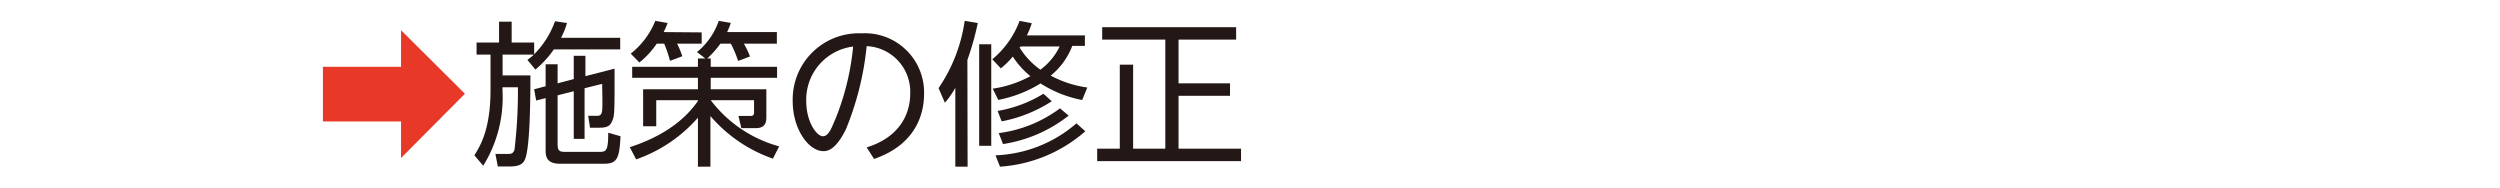 <svg id="レイヤー_1" data-name="レイヤー 1" xmlns="http://www.w3.org/2000/svg" viewBox="0 0 240 18"><defs><style>.cls-1{fill:#e83828;}.cls-2{fill:#231815;}</style></defs><path class="cls-1" d="M38.5,15.17V11.66H31V6.41h7.5V2.9L44.63,9Z"/><path class="cls-2" d="M54.43,2.21a7.31,7.31,0,0,1-.57,1.42h5.68V4.74H53.17A9.73,9.73,0,0,1,51.4,6.68l-.77-.93a5.1,5.1,0,0,0,.62-.51h-3v2h2.67c0,3.76-.12,7.17-.53,8.08-.15.33-.41.66-1.44.66H47.79l-.23-1.2h1.19c.26,0,.5,0,.64-.4a47.58,47.58,0,0,0,.33-6H48.24v.29a12.45,12.45,0,0,1-1.85,7.24l-.85-1c.55-.88,1.55-2.47,1.55-6.27V5.24H45.75V4.08h2.16v-2h1.21v2h2.16V5.21a8.59,8.59,0,0,0,2-3.17Zm.65,5.38V5.36H56.2V7.31L59,6.59c0,4,0,4.47-.19,4.93s-.35.74-1.26.74h-.91l-.17-1.14h.84c.26,0,.45-.06.5-.54s0-1.84,0-2.53l-1.69.42v4.86H55.08V8.76l-1.55.39v4.7c0,.66.22.73.75.73h3.18c.71,0,.93,0,.93-1.84l1.18.34c-.11,2.1-.3,2.64-1.6,2.64H53.81c-.76,0-1.43-.18-1.43-1.2V9.42l-.91.23-.19-1.08,1.1-.29V6.17h1.15V8Z"/><path class="cls-2" d="M68.23,5.61v.8H74.6V7.47H68.23v1.1h5.34v2.62c0,.39,0,1.11-1,1.11h-1.4l-.28-1.17,1.16,0c.31,0,.34-.15.34-.4V9.62H68.23v0a12.31,12.31,0,0,0,6.57,4.43l-.6,1.18a13.9,13.9,0,0,1-6-4.09V16H67V11.3a14,14,0,0,1-5.93,4l-.61-1.17c4.17-1.35,5.84-3.44,6.54-4.43V9.62H63v2.5H61.74V8.57H67V7.47H60.69V6.41H67v-.8h.71L66.91,5A6.63,6.63,0,0,0,69,2l1.16.2a6.06,6.06,0,0,1-.36.88h4.78V4.19H71.41A8.87,8.87,0,0,1,72,5.42l-1.14.43a11,11,0,0,0-.7-1.66h-1A9.26,9.26,0,0,1,67.9,5.61Zm-.87-2.5V4.19H65A8.39,8.39,0,0,1,65.5,5.4l-1.18.44a12,12,0,0,0-.56-1.65h-.71A8.2,8.2,0,0,1,61.38,6l-.83-.85A7.67,7.67,0,0,0,62.91,2l1.18.21a7.4,7.4,0,0,1-.38.87Z"/><path class="cls-2" d="M83.2,14.15c3.22-1,4.18-3.26,4.18-5.16A4.38,4.38,0,0,0,83.2,4.43a28.33,28.33,0,0,1-2,8c-1,2-1.78,2.08-2.16,2.08-1.39,0-2.94-2.08-2.94-4.8A6.35,6.35,0,0,1,82.71,3.2a5.68,5.68,0,0,1,6,5.83c0,1.73-.65,4.8-4.8,6.23ZM77.4,9.71c0,2,1,3.37,1.6,3.37s.9-1,1.21-1.68A24.69,24.69,0,0,0,81.9,4.47,5.13,5.13,0,0,0,77.4,9.71Z"/><path class="cls-2" d="M92.89,16H91.71V8.43a8,8,0,0,1-1,1.43l-.61-1.4A15.24,15.24,0,0,0,92.61,2l1.26.21a28,28,0,0,1-1,3.55ZM94,4.25h1.16V14H94Zm9.89,5.35a11.27,11.27,0,0,1-4-1.59,11.93,11.93,0,0,1-4.06,1.58l-.53-1.08a10.79,10.79,0,0,0,3.62-1.2,7.85,7.85,0,0,1-1.69-1.88,7.81,7.81,0,0,1-1.15,1.13l-.82-.87A8.71,8.71,0,0,0,97.88,2l1.17.23a8.16,8.16,0,0,1-.47,1.17h5.57v1h-1.21a6.79,6.79,0,0,1-2.07,2.86,10.37,10.37,0,0,0,3.51,1.14Zm-8.32,5.31a12.56,12.56,0,0,0,7.77-3.07l.85.76A13.79,13.79,0,0,1,96,16Zm.2-4.26A12.39,12.39,0,0,0,100.17,9l.8.72a13.48,13.48,0,0,1-4.81,1.93Zm.11,2.13a12.52,12.52,0,0,0,5.88-2.38l.83.7a13.46,13.46,0,0,1-6.3,2.73Zm2-8.22a7.19,7.19,0,0,0,2,2.13,6.08,6.08,0,0,0,1.85-2.23H98Z"/><path class="cls-2" d="M118.67,2.61V3.8h-5.53V8h4.94V9.2h-4.94v5.07h6v1.2H105.33v-1.2h2.17V6.21h1.28v8.06h3.09V3.8h-6.06V2.61Z"/></svg>